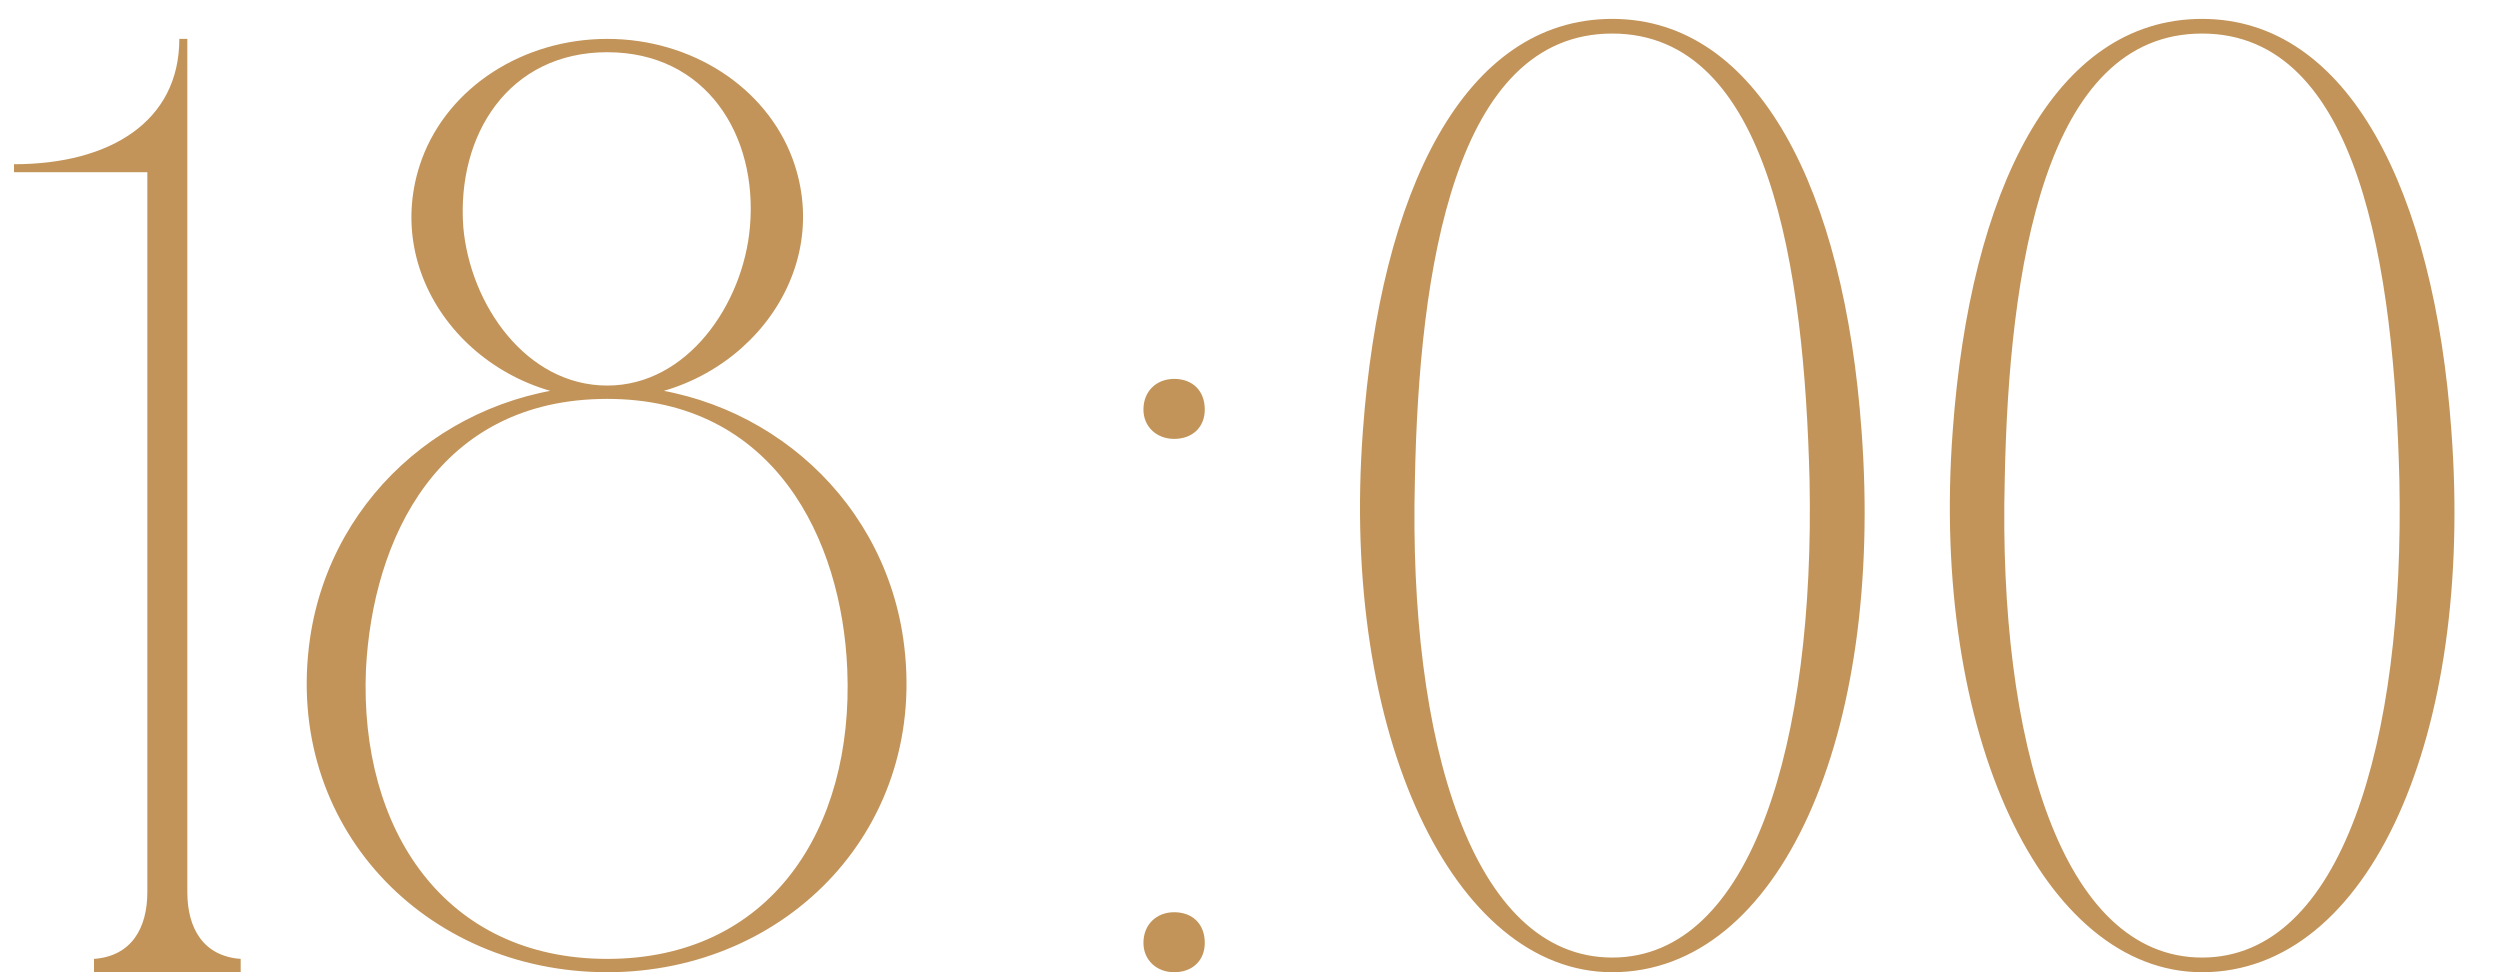 <?xml version="1.0" encoding="UTF-8"?> <svg xmlns="http://www.w3.org/2000/svg" width="90" height="35" viewBox="0 0 90 35" fill="none"><path d="M6.744 35H5.304V6.2H0.504V5.912C3.96 5.912 6.456 4.376 6.456 1.4H6.744V35ZM3.384 35V34.52C4.728 34.424 5.304 33.416 5.304 32.12L5.784 35H3.384ZM8.664 34.52V35H6.264L6.744 32.12C6.744 33.416 7.32 34.424 8.664 34.52ZM21.862 13.88C27.142 13.88 31.75 17.672 32.518 23C33.478 29.72 28.39 35 21.862 35C15.286 35 10.198 29.72 11.158 23C11.926 17.672 16.534 13.88 21.862 13.88ZM21.862 34.52C27.718 34.52 30.742 29.864 30.502 24.104C30.31 19.4 27.862 14.36 21.862 14.36C15.766 14.36 13.414 19.4 13.174 24.104C12.934 29.864 16.006 34.52 21.862 34.52ZM21.862 13.88C24.742 13.88 26.758 10.952 26.998 8.168C27.286 4.856 25.414 1.88 21.862 1.88C18.31 1.88 16.438 4.856 16.678 8.168C16.918 10.952 18.934 13.88 21.862 13.88ZM15.19 5.72C16.15 3.128 18.838 1.4 21.862 1.4C24.886 1.4 27.574 3.128 28.534 5.72C30.118 10.04 26.47 14.36 21.862 14.36C17.206 14.36 13.606 10.04 15.19 5.72ZM41.164 33.944C41.164 33.272 41.644 32.84 42.268 32.84C42.94 32.84 43.372 33.272 43.372 33.944C43.372 34.568 42.94 35 42.268 35C41.644 35 41.164 34.568 41.164 33.944ZM41.164 14.744C41.164 14.072 41.644 13.64 42.268 13.64C42.94 13.64 43.372 14.072 43.372 14.744C43.372 15.368 42.94 15.8 42.268 15.8C41.644 15.8 41.164 15.368 41.164 14.744ZM58.04 0.68C63.32 0.68 66.392 6.872 67.016 15.512C67.832 26.456 64.088 35 58.04 35C52.328 35 48.248 26.456 49.064 15.512C49.688 6.872 52.712 0.68 58.04 0.68ZM58.04 34.472C63.08 34.472 65.336 26.696 65.144 17.288C64.952 9.656 63.704 1.208 58.04 1.208C52.376 1.208 51.08 9.656 50.936 17.288C50.696 26.696 53 34.472 58.04 34.472ZM79.274 0.68C84.554 0.68 87.626 6.872 88.25 15.512C89.066 26.456 85.322 35 79.274 35C73.562 35 69.482 26.456 70.298 15.512C70.922 6.872 73.946 0.68 79.274 0.68ZM79.274 34.472C84.314 34.472 86.57 26.696 86.378 17.288C86.186 9.656 84.938 1.208 79.274 1.208C73.61 1.208 72.314 9.656 72.17 17.288C71.93 26.696 74.234 34.472 79.274 34.472Z" fill="#C29459"></path></svg> 